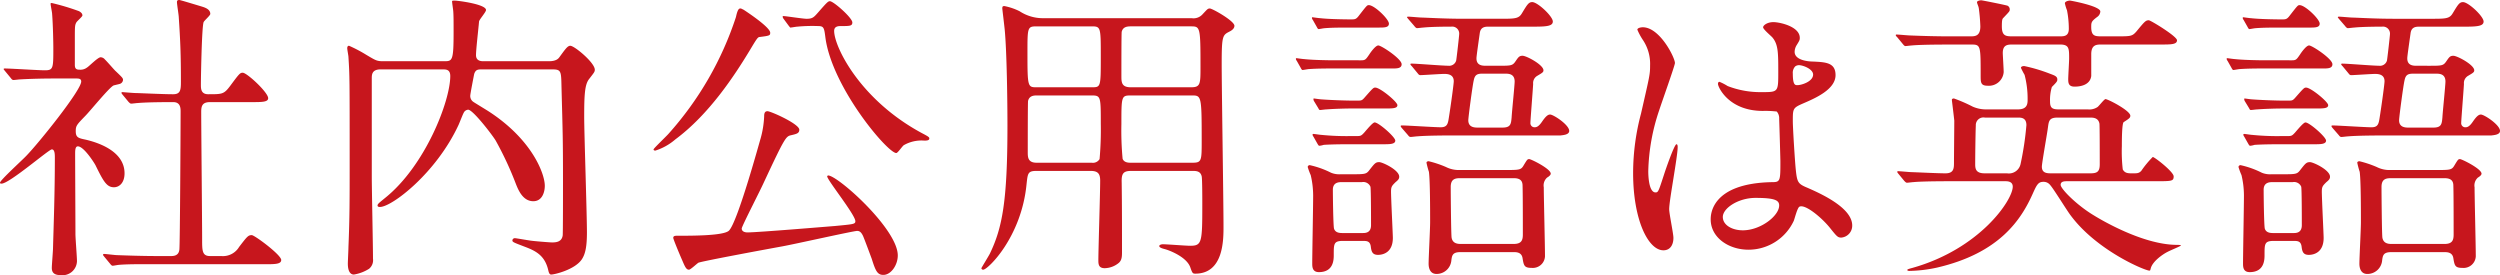 <svg xmlns="http://www.w3.org/2000/svg" width="363.051" height="39.957" viewBox="0 0 363.051 39.957"><title>subheadings01</title><g id="b33b251c-44d4-4d9b-9b5a-796be27d7074" data-name="レイヤー 2"><g id="b8b08896-b27b-4c87-9225-63cddef1c7be" data-name="レイヤー 1"><path d="M2.024,12.36c-.176-.22-.22-.264-.22-.308,0-.088.132-.088.176-.088.836,0,4.885.264,5.809.264,1.232,0,1.232-.308,1.232-3.257,0-.659-.044-3.256-.176-4.929,0-.22-.221-1.232-.221-1.496,0-.088.132-.088.176-.088a33.825,33.825,0,0,1,3.961,1.188c.22.132.484.308.484.616,0,.176-.792.836-.88,1.012-.221.397-.221.616-.221,2.465v3.696c0,.616.265.704.704.704a1.57,1.57,0,0,0,1.057-.308c.308-.177,1.584-1.497,1.98-1.497a.832.832,0,0,1,.615.309c.528.528,1.453,1.628,1.585,1.716.968.925,1.056,1.013,1.056,1.276a.66.66,0,0,1-.484.572c-.132.044-.748.176-.88.22-.616.265-3.433,3.741-4.093,4.4-1.275,1.32-1.408,1.453-1.408,2.245,0,.924.397,1.012,1.453,1.232,1.496.352,5.633,1.541,5.633,4.885,0,1.364-.749,2.024-1.541,2.024-1.056,0-1.54-.88-2.684-3.212-.265-.484-1.717-2.728-2.553-2.728-.396,0-.396.616-.396,1.144,0,1.673.044,9.813.044,11.618,0,.572.221,3.301.221,3.916a2.1,2.1,0,0,1-2.333,2.025c-1.056,0-1.32-.44-1.32-1.056,0-.44.177-2.465.177-2.948.088-3.257.264-7.833.264-13.026,0-.484,0-1.232-.44-1.232s-6.16,4.973-7.305,4.973c-.088,0-.22,0-.22-.132,0-.352,3.256-3.3,3.828-3.916C6.865,22.834,13.07,15.133,13.07,13.856c0-.396-.309-.439-.704-.439H9.285c-1.716,0-3.564.044-5.104.132-.132,0-.792.088-.924.088-.177,0-.265-.088-.396-.264Zm14.39,26.933c-.176-.221-.176-.221-.176-.265a.14.14,0,0,1,.132-.132c.265,0,1.629.176,1.937.176,1.276.044,3.564.132,6.029.132h1.716c.396,0,1.188,0,1.276-.968.088-.792.176-17.734.176-20.022,0-.441,0-1.364-1.056-1.364-1.101,0-3.653,0-5.193.132-.132,0-.748.088-.924.088-.132,0-.22-.088-.397-.264l-.836-1.013c-.176-.22-.176-.22-.176-.308s.088-.088.132-.088,1.628.132,1.849.132c.44,0,4.004.176,5.501.176,1.056,0,1.144-.572,1.144-1.805,0-4.048-.088-6.028-.308-9.329,0-.352-.265-1.892-.265-2.244,0-.22.088-.308.352-.308.132,0,2.86.836,3.168.924.397.132,1.32.351,1.32,1.1,0,.221-.88.969-.968,1.188-.265.616-.397,7.921-.397,9.109,0,.528,0,1.364,1.057,1.364,2.068,0,2.288,0,3.212-1.232,1.276-1.716,1.408-1.892,1.805-1.892.616,0,3.696,2.86,3.696,3.696,0,.572-.924.572-2.332.572H31.773c-1.188,0-1.276.66-1.276,1.452,0,2.64.133,15.534.133,18.482,0,1.628,0,2.42,1.144,2.42H33.4a2.734,2.734,0,0,0,2.597-1.319c1.188-1.541,1.32-1.717,1.849-1.717.396,0,4.269,2.86,4.269,3.608,0,.616-.925.616-2.377.616H24.115c-1.056,0-4.004-.044-5.545.088-.132,0-.792.132-.924.132s-.22-.088-.397-.308Z" transform="translate(-1.276 -2.019)" fill="#c7161d"/><path d="M71.283,12.097c-.571,0-.924,0-1.144.66-.044.22-.572,2.904-.572,3.168a1.019,1.019,0,0,0,.44.881c.176.132,1.936,1.188,2.332,1.452,6.249,4.092,8.053,9.021,8.053,10.737,0,.88-.352,2.244-1.672,2.244-1.496,0-2.156-1.584-2.509-2.464a48.087,48.087,0,0,0-2.948-6.337c-.44-.748-3.301-4.489-4.004-4.489a.783.783,0,0,0-.66.484c-.133.22-.616,1.496-.748,1.76C64.595,27.19,58.17,32.075,56.453,32.075c-.088,0-.351,0-.351-.22s.308-.441,1.056-1.057c5.854-4.664,9.506-14.082,9.506-17.734,0-.968-.616-.968-1.101-.968H56.541c-1.275,0-1.275.792-1.275,1.32V27.719c0,1.672.176,10.033.176,11.882a1.599,1.599,0,0,1-.572,1.452,5.893,5.893,0,0,1-2.2.836c-.88,0-.88-1.32-.88-1.584,0-.353.088-2.024.088-2.42.176-4.181.176-7.086.176-11.794,0-12.938,0-12.982-.176-15.799,0-.176-.176-1.056-.176-1.275s.088-.352.264-.352a20.321,20.321,0,0,1,2.508,1.32c1.408.836,1.541.924,2.465.924h8.801c1.232,0,1.408,0,1.408-4.269,0-1.32,0-2.332-.044-2.904,0-.22-.176-1.276-.176-1.54,0-.088.176-.088.396-.088.483,0,4.532.527,4.532,1.364,0,.308-.968,1.364-1.012,1.672-.088,1.057-.441,4.049-.441,4.885,0,.792.66.88,1.013.88h9.593c1.057,0,1.364-.396,1.496-.572.837-1.143,1.188-1.672,1.585-1.672.615,0,3.564,2.465,3.564,3.477,0,.308-.088.397-.837,1.364-.615.792-.704,2.244-.704,5.457,0,2.42.397,14.126.397,16.811,0,2.023-.22,3.124-.748,3.916-1.012,1.496-3.961,2.2-4.444,2.2-.265,0-.353-.308-.44-.704-.484-1.98-1.672-2.685-3.301-3.3-1.716-.66-1.892-.704-1.892-.969a.356.356,0,0,1,.396-.308c.132,0,1.893.308,2.244.352.572.088,2.86.265,3.125.265.704,0,1.408-.133,1.54-1.013.044-.132.044-6.689.044-7.613,0-6.557-.044-7.305-.22-14.038-.044-2.156-.044-2.464-1.276-2.464Z" transform="translate(-1.276 -2.019)" fill="#c7161d"/><path d="M113.127,6.771c0,.397-.088.44-1.496.616-.309,0-.441.221-1.496,1.98-2.156,3.564-5.854,9.241-10.782,12.893a8.28,8.28,0,0,1-2.904,1.629c-.044,0-.264,0-.264-.177,0-.132,1.849-1.892,2.156-2.244a47.56,47.56,0,0,0,9.813-16.986c.264-1.232.484-1.232.66-1.232.132,0,.308.133.439.177C109.387,3.516,113.127,5.936,113.127,6.771Zm14.742,32.829c-.132-.353-1.057-2.86-1.276-3.345-.22-.44-.441-.704-.836-.704-.528,0-9.153,1.937-10.87,2.244-1.935.352-11.485,2.112-12.189,2.377-.22.132-1.145,1.012-1.364,1.012-.396,0-.572-.396-.968-1.32-.484-1.1-1.32-3.124-1.32-3.3,0-.265.22-.309.528-.309,2.332,0,6.82,0,7.568-.748,1.276-1.276,4.533-13.246,4.577-13.334a13.985,13.985,0,0,0,.528-3.256c0-.441.088-.748.483-.748.484,0,4.621,1.848,4.621,2.684,0,.528-.397.616-1.145.792-.792.177-.88.177-4.004,6.865-.484,1.101-3.213,6.381-3.213,6.69,0,.483.528.572.836.572,1.496,0,12.014-.881,12.63-.925,2.728-.264,3.036-.264,3.036-.704,0-.924-4.092-5.984-4.092-6.513a.198.198,0,0,1,.132-.132c1.408,0,10.121,7.789,10.121,11.617,0,1.32-.88,2.685-1.937,2.816C128.705,42.02,128.441,41.405,127.869,39.601ZM115.064,4.747a.656.656,0,0,1-.132-.308.095.095,0,0,1,.088-.088c.352,0,2.86.396,3.388.396.881,0,1.057-.22,1.717-.968,1.232-1.408,1.408-1.584,1.672-1.584.528,0,3.257,2.42,3.257,3.08,0,.528-.397.528-1.628.528-.352,0-1.013,0-1.013.704,0,2.288,3.74,9.989,12.718,14.83,1.013.528,1.101.616,1.101.792,0,.309-.441.309-.748.309a5.132,5.132,0,0,0-2.949.66c-.22.132-.88,1.144-1.1,1.144-1.276,0-9.373-9.593-10.298-16.811-.176-1.364-.22-1.628-1.056-1.628a23.453,23.453,0,0,0-3.037.088c-.132,0-.836.132-1.012.132-.088-.088-.176-.22-.22-.264Z" transform="translate(-1.276 -2.019)" fill="#c7161d"/><path d="M151.803,26.839c-1.276,0-1.276.351-1.452,1.937-.748,7.701-5.633,12.409-6.293,12.409a.248.248,0,0,1-.265-.22c0-.044,1.057-1.761,1.232-2.112,1.805-3.74,2.553-7.613,2.553-18.57,0-3.477-.088-10.694-.397-13.95-.044-.484-.351-2.993-.351-3.081,0-.264.044-.352.308-.352a8.672,8.672,0,0,1,2.2.748,6.147,6.147,0,0,0,3.477,1.012H174.334a1.752,1.752,0,0,0,1.54-.527c.748-.793.792-.881,1.101-.881.352,0,3.564,1.805,3.564,2.509,0,.396-.353.66-.704.836-1.013.528-1.145.572-1.145,4.753,0,3.608.264,19.847.264,23.587,0,1.937,0,6.821-4.092,6.821-.397,0-.44-.088-.748-.968-.616-1.585-3.301-2.509-3.697-2.597-.132-.044-.792-.176-.792-.44,0-.176.309-.264.528-.264.572,0,3.345.22,3.961.22,1.716,0,1.76-.483,1.76-6.072,0-.572,0-3.653-.088-4.005-.176-.792-.836-.792-1.32-.792h-8.934c-1.188,0-1.408.439-1.364,1.716.045,3.169.045,6.777.045,10.166,0,.836-.133,1.144-.44,1.452a3.32,3.32,0,0,1-2.068.792c-.88,0-.924-.572-.924-1.145,0-1.628.264-9.726.264-11.573,0-.969-.308-1.408-1.364-1.408Zm8.009-12.146c1.32,0,1.32,0,1.32-4.445,0-4.269,0-4.4-1.32-4.4h-8.009c-1.32,0-1.32.176-1.32,3.828,0,5.018.044,5.018,1.364,5.018Zm0,10.957a1.127,1.127,0,0,0,1.145-.528,48.293,48.293,0,0,0,.176-5.149c0-3.916,0-4.093-1.32-4.093h-8.009c-.484,0-1.057.088-1.232.792-.044.221-.044,6.426-.044,7.438,0,.704,0,1.54,1.276,1.54Zm5.677-19.803c-.572,0-1.144.088-1.32.792-.044.265-.044,5.325-.044,6.381,0,.925,0,1.673,1.364,1.673h8.758c1.364,0,1.364-.484,1.364-2.993,0-5.853-.044-5.853-1.452-5.853Zm0,10.033c-1.364,0-1.364.132-1.364,4.181a44.331,44.331,0,0,0,.177,5.017c.22.572.88.572,1.188.572h8.977c1.32,0,1.32-.308,1.32-3.212,0-6.47-.044-6.558-1.408-6.558Z" transform="translate(-1.276 -2.019)" fill="#c7161d"/><path d="M198.97,10.776c.572,0,.66-.132,1.144-.836.221-.352.925-1.32,1.32-1.32.44,0,3.389,1.937,3.389,2.728,0,.616-.704.616-1.32.616h-8.581c-.88,0-2.376,0-3.564.088-.132,0-.792.132-.924.132-.088,0-.177-.132-.265-.308l-.571-1.013a.672.672,0,0,1-.133-.264c0-.088,0-.132.089-.132.044,0,.924.132,1.1.132,1.145.132,3.301.176,4.4.176Zm-2.641,26.227c-1.364,0-1.364.397-1.364,2.024,0,.66,0,2.509-2.156,2.509-.968,0-.968-.792-.968-1.276,0-1.408.132-8.317.132-9.857a13.027,13.027,0,0,0-.353-2.948,9.557,9.557,0,0,1-.439-1.188.29.29,0,0,1,.308-.264,13.045,13.045,0,0,1,3.081,1.1,3.144,3.144,0,0,0,1.408.221h1.496c1.98,0,2.2,0,2.64-.572.793-1.013.925-1.188,1.453-1.188.483,0,2.904,1.145,2.904,2.112,0,.264-.088.44-.528.792-.528.528-.66.66-.66,1.364,0,1.057.264,6.205.264,6.733,0,2.112-1.408,2.464-2.156,2.464-.88,0-.968-.572-1.056-1.276-.132-.748-.616-.748-1.145-.748Zm.924-30.98c-1.1,0-2.552,0-3.564.088-.176,0-.792.133-.924.133-.088,0-.176-.133-.264-.309l-.572-1.012a.68.68,0,0,1-.132-.265c0-.088,0-.132.088-.132.044,0,.924.132,1.1.132,1.101.133,3.345.177,4.445.177.66,0,.792,0,1.275-.66,1.101-1.408,1.101-1.408,1.364-1.408.793,0,2.905,2.024,2.905,2.684,0,.572-.66.572-1.497.572ZM198.31,21.778c.572,0,.66-.044,1.101-.528.748-.88,1.275-1.452,1.496-1.452.571,0,2.992,2.112,2.992,2.641s-.836.527-1.717.527h-4.796c-2.86,0-3.741.088-3.873.088a3.025,3.025,0,0,1-.616.133c-.132,0-.176-.088-.308-.309l-.572-1.012a.68.68,0,0,1-.132-.265.117.117,0,0,1,.132-.132c.132,0,.968.132,1.101.132a37.007,37.007,0,0,0,4.4.177Zm.176-5.149c.572,0,.616-.044,1.145-.66,1.012-1.144,1.1-1.232,1.364-1.232.704,0,3.212,2.068,3.212,2.552s-.704.484-1.848.484h-4.885c-.792,0-2.421.044-3.564.132-.177,0-.792.088-.925.088s-.176-.088-.264-.264l-.616-1.013a.541.541,0,0,1-.088-.308c0-.044,0-.088.088-.088,0,0,.924.132,1.101.132,1.1.088,3.344.176,4.444.176Zm.66,19.232c.397,0,1.232,0,1.232-1.145,0-.484,0-5.325-.088-5.589a1.123,1.123,0,0,0-1.232-.66h-2.948c-.353,0-1.276,0-1.276,1.101,0,.483.044,5.324.176,5.677.221.616.88.616,1.276.616ZM218.86,11.568c1.849,0,2.068,0,2.509-.66.396-.572.527-.792,1.012-.792.572,0,3.036,1.32,3.036,2.112,0,.264-.132.353-.88.792a1.216,1.216,0,0,0-.616,1.188c-.044.88-.396,5.236-.396,5.633a.591.591,0,0,0,.616.66c.264,0,.571-.088,1.056-.792.572-.836.88-1.057,1.188-1.057.483,0,2.772,1.496,2.772,2.377,0,.571-.925.615-1.276.66h-15.27c-1.056,0-4.004,0-5.545.132-.132,0-.792.088-.924.088-.176,0-.264-.088-.397-.265l-.88-1.012c-.176-.22-.176-.22-.176-.308s.088-.089.176-.089c.792,0,4.709.265,5.633.265.748,0,.969-.309,1.101-.924.132-.66.792-5.237.792-5.766,0-1.056-1.013-1.056-1.408-1.056-.484,0-3.036.176-3.433.176-.176,0-.264-.088-.397-.264l-.836-1.013c-.088-.088-.22-.22-.22-.308s.088-.088.176-.088c.748,0,4.445.308,5.325.308a1.052,1.052,0,0,0,1.144-.748c.044-.176.44-3.608.44-3.872a1.014,1.014,0,0,0-1.145-1.057c-.352,0-2.772,0-4.048.132-.132,0-.792.088-.925.088s-.308-.176-.396-.308l-.836-.968c-.221-.265-.221-.265-.221-.309,0-.088.132-.088.177-.088.264,0,1.628.132,1.936.132,1.276.044,3.52.176,6.029.176h5.677c1.893,0,2.42-.044,2.86-.792.748-1.232.968-1.628,1.496-1.628.792,0,2.992,2.068,2.992,2.817,0,.616-.748.748-2.552.748h-6.733c-.484,0-1.188,0-1.32.924-.483,3.389-.483,3.521-.483,3.697,0,1.056.924,1.056,1.319,1.056Zm-5.501,27.064c-1.144,0-1.232.483-1.32,1.232a2.144,2.144,0,0,1-2.156,1.937c-1.143,0-1.143-1.276-1.143-1.496,0-.836.22-5.017.22-5.985,0-1.628,0-6.072-.176-7.349a11.59,11.59,0,0,1-.352-1.32c0-.176.221-.22.309-.22a15.254,15.254,0,0,1,2.508.836,4.112,4.112,0,0,0,2.024.44h6.557c2.113,0,2.333,0,2.728-.704.484-.792.528-.881.793-.881s3.124,1.408,3.124,2.112c0,.221-.308.44-.528.572a1.531,1.531,0,0,0-.484,1.408c0,1.408.177,8.449.177,10.033a1.772,1.772,0,0,1-1.937,1.673c-1.057,0-1.145-.309-1.32-1.408-.132-.88-.924-.88-1.276-.88Zm7.745-1.188c1.145,0,1.32-.572,1.32-1.364,0-1.408,0-6.161-.044-7.217-.044-.704-.484-.969-1.276-.969h-7.833c-.792,0-1.32.221-1.32,1.276,0,.528.044,6.997.133,7.394.132.66.615.88,1.275.88ZM216.66,12.713c-.792,0-1.188.088-1.364.968-.176.704-.792,5.369-.792,5.809,0,1.057.968,1.057,1.364,1.057h3.608c1.188,0,1.232-.528,1.32-1.496.044-.836.439-4.665.439-5.193,0-1.1-.836-1.143-1.363-1.143Z" transform="translate(-1.276 -2.019)" fill="#c7161d"/><path d="M244.291,36.565c0,.968-.44,1.804-1.452,1.804-2.2,0-4.401-4.4-4.401-11.222a33.635,33.635,0,0,1,1.145-8.625c1.232-5.413,1.32-5.633,1.32-6.997A6.223,6.223,0,0,0,239.89,7.872a8.851,8.851,0,0,1-.836-1.54c0-.265.528-.352.792-.352,2.465,0,4.665,4.4,4.665,5.193,0,.351-1.937,5.765-2.288,6.864a29.38,29.38,0,0,0-1.584,8.846c0,.264,0,3.08,1.056,3.08.397,0,.441-.176,1.232-2.596.176-.572,1.496-4.401,1.804-4.401.177,0,.177.309.177.397,0,1.408-1.232,7.745-1.232,9.021C243.675,33.044,244.291,35.948,244.291,36.565ZM261.762,34.1a7.258,7.258,0,0,1-6.558,4.181c-2.948,0-5.501-1.804-5.501-4.4,0-.616,0-5.281,9.021-5.413,1.101,0,1.101-.308,1.101-3.036,0-.265-.132-4.929-.177-6.161a1.463,1.463,0,0,0-.351-1.056,14.454,14.454,0,0,0-2.024-.089c-4.973,0-6.513-3.476-6.513-3.916,0-.132.044-.309.22-.309a7.666,7.666,0,0,1,1.188.616,13.164,13.164,0,0,0,4.929.881c2.42,0,2.42,0,2.42-2.905,0-2.772,0-4.004-.836-5.017-.176-.22-1.364-1.188-1.364-1.496,0-.264.572-.748,1.496-.748.881,0,3.829.616,3.829,2.288,0,.309-.044.397-.484,1.101a1.91,1.91,0,0,0-.264.924c0,1.32,2.288,1.408,2.552,1.408,1.937.088,3.389.132,3.389,1.98,0,2.068-2.948,3.345-4.576,4.049s-1.629.748-1.629,2.641c0,.968.309,5.94.44,7.129.176,1.628.308,1.935,1.408,2.42,2.156.924,6.777,2.992,6.777,5.589a1.731,1.731,0,0,1-1.585,1.761c-.527,0-.66-.177-1.716-1.497-1.276-1.54-3.564-3.388-4.356-2.992C262.289,32.163,261.894,33.792,261.762,34.1Zm-10.298-.572c0,1.188,1.364,1.937,2.904,1.937,2.597,0,5.28-2.112,5.28-3.608,0-.748-.615-1.101-3.432-1.101C253.708,30.755,251.464,32.252,251.464,33.527Zm10.165-20.814c0,1.672.352,1.672.66,1.672.616,0,2.289-.528,2.289-1.54,0-.792-1.453-1.364-2.068-1.364a.937.937,0,0,0-.528.176A1.335,1.335,0,0,0,261.629,12.713Z" transform="translate(-1.276 -2.019)" fill="#c7161d"/><path d="M284.506,8.488c-3.872,0-5.149.088-5.589.132-.132,0-.792.088-.924.088s-.22-.088-.397-.308l-.836-1.013c-.088-.088-.176-.132-.176-.264,0-.088.044-.088.132-.088.309,0,1.673.132,1.937.132,2.156.088,4.005.132,6.073.132H287.41c.704,0,1.452-.044,1.452-1.452a24.81,24.81,0,0,0-.22-2.597c-.044-.352-.264-.704-.264-.924,0-.132.308-.264.616-.264.132,0,3.652.704,3.828.792a.598.598,0,0,1,.308.572c0,.22-.044.264-.924,1.188-.132.132-.22.221-.22,1.232,0,1.452.616,1.452,1.672,1.452h6.777c.616,0,1.276-.044,1.276-1.1a14.02,14.02,0,0,0-.265-2.685,6.359,6.359,0,0,1-.308-1.013c0-.264.484-.396.748-.396.088,0,4.4.792,4.4,1.584a1.02,1.02,0,0,1-.396.748c-.881.66-.925.792-.925,1.496,0,1.32.528,1.364,1.496,1.364H308.71c1.98,0,2.2,0,2.816-.704,1.231-1.496,1.364-1.628,1.804-1.628.265,0,4.093,2.332,4.093,2.904,0,.616-.88.616-2.332.616h-8.67c-.704,0-1.452.044-1.452,1.408v3.168c-.176,1.32-1.584,1.54-2.42,1.54s-.924-.483-.924-1.056c0-.484.132-2.597.132-3.036,0-1.452,0-2.024-1.32-2.024h-6.821c-.748,0-1.496,0-1.496,1.232,0,.308.132,2.332.132,2.772a2.152,2.152,0,0,1-2.332,1.98c-1.013,0-1.013-.483-1.013-1.496,0-4.488,0-4.488-1.496-4.488Zm.221,19.847c-3.873,0-5.15.088-5.589.132-.133,0-.792.088-.925.088s-.22-.088-.396-.264l-.836-1.013c-.177-.22-.177-.22-.177-.308s.044-.088.133-.088c.308,0,1.628.132,1.892.132,1.232.044,3.917.176,4.973.176,1.232,0,1.232-.748,1.232-1.628,0-.924.044-5.192.044-6.029-.044-.483-.351-2.948-.351-2.992,0-.176.132-.22.308-.22a22.341,22.341,0,0,1,2.728,1.188,4.824,4.824,0,0,0,2.068.396h4.488c1.408,0,1.408-.88,1.408-1.452a13.661,13.661,0,0,0-.439-3.564,11.152,11.152,0,0,1-.528-1.012c0-.133.132-.265.484-.265a23.541,23.541,0,0,1,3.696,1.101c.704.264,1.1.396,1.1.836,0,.264-.044.352-.792,1.101a6.478,6.478,0,0,0-.264,2.112c0,.968.351,1.144,1.32,1.144h4.181a2.12,2.12,0,0,0,1.408-.352c.22-.177.968-1.145,1.143-1.145.352,0,3.608,1.672,3.608,2.42,0,.309-.22.44-.968.925-.264.22-.264,2.772-.264,3.477a22.919,22.919,0,0,0,.132,3.389c.308.571.792.571,1.408.571.704,0,.924,0,1.276-.351a14.076,14.076,0,0,1,1.672-2.024c.264,0,3.036,2.156,3.036,2.816,0,.704-.264.704-2.685.704H301.492c-.396,0-.968,0-.968.528,0,.572,2.332,2.948,4.841,4.444.924.572,7.085,4.269,12.058,4.269.044,0,.572,0,.572.088s-1.628.748-1.937.925c-.704.351-2.244,1.408-2.464,2.464-.044.132-.044.264-.177.264-.66,0-7.613-2.904-11.398-7.965-.528-.66-2.508-3.916-3.036-4.488a1.195,1.195,0,0,0-.969-.44c-.748,0-.968.44-1.54,1.717-1.672,3.74-4.797,8.625-13.905,10.737a20.368,20.368,0,0,1-4.005.483c-.044,0-.309,0-.309-.132,0-.088.089-.132.748-.308,9.813-2.772,14.566-9.857,14.566-11.794,0-.792-.792-.792-1.1-.792Zm8.009-1.145a1.74,1.74,0,0,0,1.98-1.408,44.363,44.363,0,0,0,.836-5.589c0-1.1-.792-1.1-1.232-1.1h-4.797a1.109,1.109,0,0,0-1.319,1.143c-.045.969-.089,4.401-.089,5.633,0,.66.089,1.32,1.364,1.32Zm12.101,0c.968,0,1.364-.22,1.364-1.32,0-.88,0-5.677-.044-5.896-.132-.704-.66-.88-1.276-.88H300.084c-1.364,0-1.275.616-1.452,1.76-.132.925-.836,4.885-.836,5.369,0,.968.792.968,1.408.968Z" transform="translate(-1.276 -2.019)" fill="#c7161d"/><path d="M334.139,10.776c.572,0,.66-.132,1.145-.836.22-.352.924-1.32,1.319-1.32.44,0,3.389,1.937,3.389,2.728,0,.616-.704.616-1.32.616H330.09c-.88,0-2.376,0-3.564.088-.132,0-.792.132-.924.132-.088,0-.176-.132-.265-.308l-.571-1.013a.674.674,0,0,1-.133-.264c0-.088,0-.132.088-.132.045,0,.925.132,1.101.132,1.145.132,3.301.176,4.4.176ZM331.498,37.004c-1.364,0-1.364.397-1.364,2.024,0,.66,0,2.509-2.156,2.509-.968,0-.968-.792-.968-1.276,0-1.408.132-8.317.132-9.857a13.025,13.025,0,0,0-.352-2.948,9.541,9.541,0,0,1-.44-1.188.291.291,0,0,1,.308-.264,13.046,13.046,0,0,1,3.081,1.1,3.144,3.144,0,0,0,1.408.221h1.496c1.98,0,2.2,0,2.641-.572.792-1.013.924-1.188,1.452-1.188.483,0,2.904,1.145,2.904,2.112,0,.264-.088.44-.528.792-.528.528-.66.66-.66,1.364,0,1.057.264,6.205.264,6.733,0,2.112-1.408,2.464-2.156,2.464-.88,0-.968-.572-1.056-1.276-.132-.748-.616-.748-1.145-.748Zm.924-30.98c-1.1,0-2.552,0-3.564.088-.176,0-.792.133-.924.133-.088,0-.176-.133-.264-.309l-.572-1.012a.681.681,0,0,1-.132-.265c0-.088,0-.132.088-.132.044,0,.924.132,1.1.132,1.101.133,3.345.177,4.445.177.66,0,.792,0,1.276-.66,1.1-1.408,1.1-1.408,1.363-1.408.793,0,2.905,2.024,2.905,2.684,0,.572-.66.572-1.497.572Zm1.057,15.755c.572,0,.66-.044,1.1-.528.749-.88,1.276-1.452,1.497-1.452.571,0,2.992,2.112,2.992,2.641s-.836.527-1.717.527h-4.796c-2.86,0-3.741.088-3.873.088a3.024,3.024,0,0,1-.616.133c-.132,0-.176-.088-.308-.309l-.572-1.012a.682.682,0,0,1-.132-.265.117.117,0,0,1,.132-.132c.132,0,.968.132,1.101.132a37.008,37.008,0,0,0,4.4.177Zm.176-5.149c.572,0,.616-.044,1.145-.66,1.012-1.144,1.1-1.232,1.364-1.232.704,0,3.212,2.068,3.212,2.552s-.704.484-1.848.484h-4.885c-.792,0-2.421.044-3.564.132-.177,0-.792.088-.925.088s-.176-.088-.264-.264l-.616-1.013a.541.541,0,0,1-.088-.308c0-.044,0-.088.088-.088,0,0,.924.132,1.101.132,1.1.088,3.344.176,4.444.176Zm.66,19.232c.396,0,1.232,0,1.232-1.145,0-.484,0-5.325-.088-5.589a1.123,1.123,0,0,0-1.232-.66h-2.948c-.352,0-1.276,0-1.276,1.101,0,.483.044,5.324.176,5.677.221.616.881.616,1.276.616Zm19.715-24.292c1.849,0,2.068,0,2.509-.66.396-.572.527-.792,1.012-.792.572,0,3.036,1.32,3.036,2.112,0,.264-.132.353-.88.792a1.216,1.216,0,0,0-.616,1.188c-.044.88-.396,5.236-.396,5.633a.591.591,0,0,0,.616.66c.264,0,.571-.088,1.056-.792.572-.836.88-1.057,1.188-1.057.484,0,2.772,1.496,2.772,2.377,0,.571-.925.615-1.276.66H347.78c-1.056,0-4.004,0-5.545.132-.132,0-.792.088-.924.088-.176,0-.264-.088-.396-.265l-.881-1.012c-.176-.22-.176-.22-.176-.308s.088-.089.176-.089c.792,0,4.709.265,5.633.265.748,0,.969-.309,1.101-.924.132-.66.792-5.237.792-5.766,0-1.056-1.012-1.056-1.408-1.056-.484,0-3.036.176-3.433.176-.176,0-.264-.088-.396-.264l-.837-1.013c-.088-.088-.22-.22-.22-.308s.088-.088.176-.088c.748,0,4.445.308,5.325.308a1.053,1.053,0,0,0,1.143-.748c.045-.176.44-3.608.44-3.872a1.013,1.013,0,0,0-1.145-1.057c-.352,0-2.772,0-4.048.132-.133,0-.792.088-.925.088s-.308-.176-.396-.308l-.836-.968c-.221-.265-.221-.265-.221-.309,0-.088.133-.088.177-.088.264,0,1.628.132,1.935.132,1.276.044,3.52.176,6.029.176h5.677c1.893,0,2.42-.044,2.86-.792.748-1.232.968-1.628,1.496-1.628.792,0,2.992,2.068,2.992,2.817,0,.616-.748.748-2.552.748H352.665c-.483,0-1.188,0-1.32.924-.483,3.389-.483,3.521-.483,3.697,0,1.056.924,1.056,1.32,1.056Zm-5.501,27.064c-1.143,0-1.231.483-1.32,1.232a2.143,2.143,0,0,1-2.156,1.937c-1.144,0-1.144-1.276-1.144-1.496,0-.836.22-5.017.22-5.985,0-1.628,0-6.072-.176-7.349a11.59,11.59,0,0,1-.352-1.32c0-.176.221-.22.309-.22a15.251,15.251,0,0,1,2.508.836,4.112,4.112,0,0,0,2.024.44h6.558c2.111,0,2.332,0,2.728-.704.484-.792.528-.881.792-.881s3.125,1.408,3.125,2.112c0,.221-.309.44-.528.572a1.533,1.533,0,0,0-.483,1.408c0,1.408.176,8.449.176,10.033a1.772,1.772,0,0,1-1.937,1.673c-1.056,0-1.145-.309-1.32-1.408-.132-.88-.924-.88-1.276-.88Zm7.745-1.188c1.145,0,1.32-.572,1.32-1.364,0-1.408,0-6.161-.044-7.217-.044-.704-.484-.969-1.276-.969H348.44c-.792,0-1.32.221-1.32,1.276,0,.528.044,6.997.132,7.394.133.66.616.88,1.276.88Zm-4.444-24.731c-.792,0-1.188.088-1.364.968-.176.704-.792,5.369-.792,5.809,0,1.057.968,1.057,1.364,1.057h3.608c1.188,0,1.232-.528,1.32-1.496.044-.836.44-4.665.44-5.193,0-1.1-.837-1.143-1.364-1.143Z" transform="translate(-1.276 -2.019)" fill="#c7161d"/></g></g></svg>